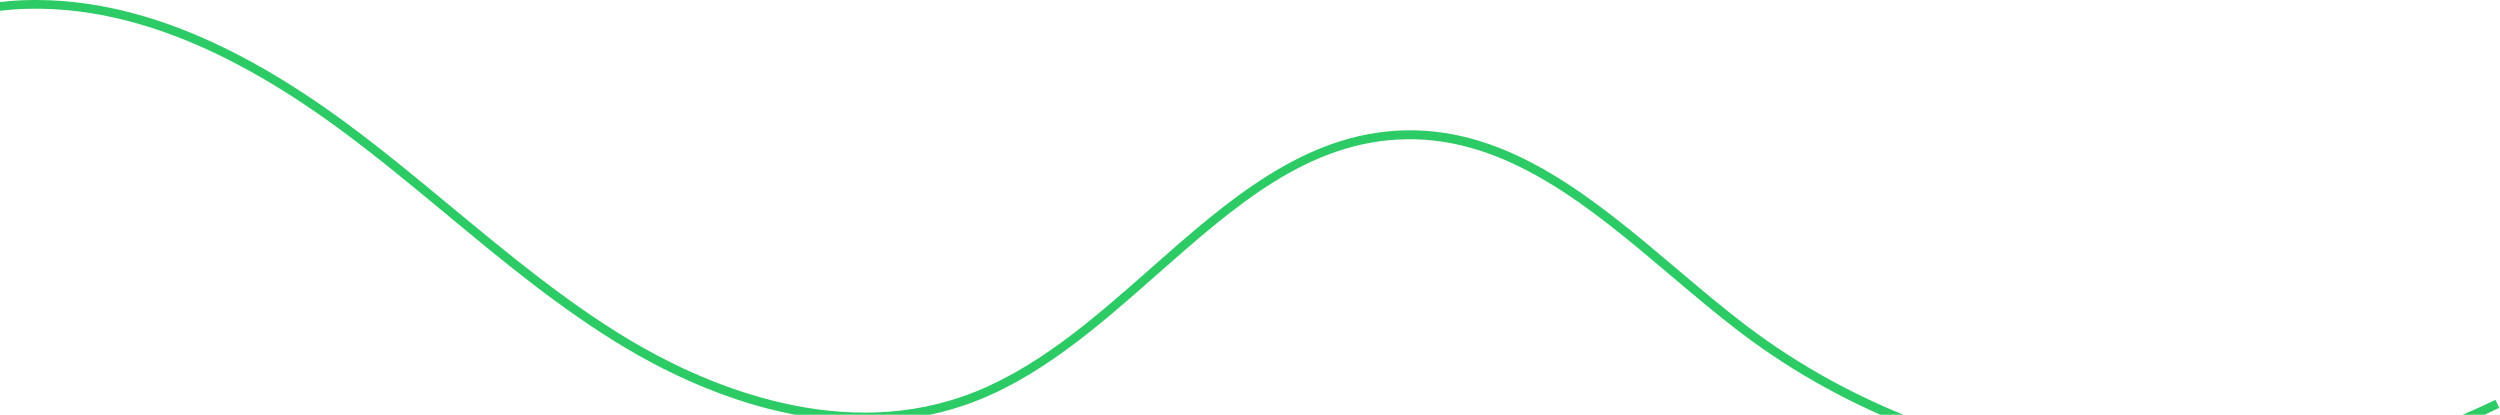 <svg width="1513" height="251" viewBox="0 0 1513 251" fill="none" xmlns="http://www.w3.org/2000/svg">
<path d="M-139 127.874C-132.703 52.258 -54.78 2.665 13.705 0.145C75.056 -2.14 139.713 22.587 211.263 75.715C232.702 91.6 253.518 108.892 273.686 125.582C307.492 153.582 342.508 182.608 380.702 205.536C421.971 230.238 503.025 267.589 582.549 239.965C625.371 225.1 661.729 193.09 696.78 162.078C742.542 121.723 789.753 80.036 850.694 78.876C914.33 77.657 965.403 120.926 1014.9 162.78C1028.22 174.071 1042.1 185.787 1055.74 196.216C1056.23 196.588 1056.73 196.959 1057.29 197.384C1184.68 293.748 1366.52 311.716 1510.24 241.998L1512.54 246.833C1367.01 317.495 1183.01 299.324 1053.99 201.739C1053.5 201.367 1053.01 200.995 1052.45 200.57C1038.67 190.035 1024.78 178.319 1011.32 166.922C962.671 125.705 912.388 83.144 850.69 84.283C791.757 85.415 747.285 124.648 700.18 166.195C664.67 197.522 628.046 229.883 584.202 245.079C502.632 273.364 419.854 235.372 377.813 210.086C339.285 187.016 304.128 157.883 270.165 129.653C249.997 112.963 229.18 95.671 207.952 79.945C137.385 27.561 73.907 3.174 13.807 5.411C-52.423 7.87 -127.662 55.519 -133.735 128.213L-139 127.874Z" fill="#2CCB65"/>
</svg>
